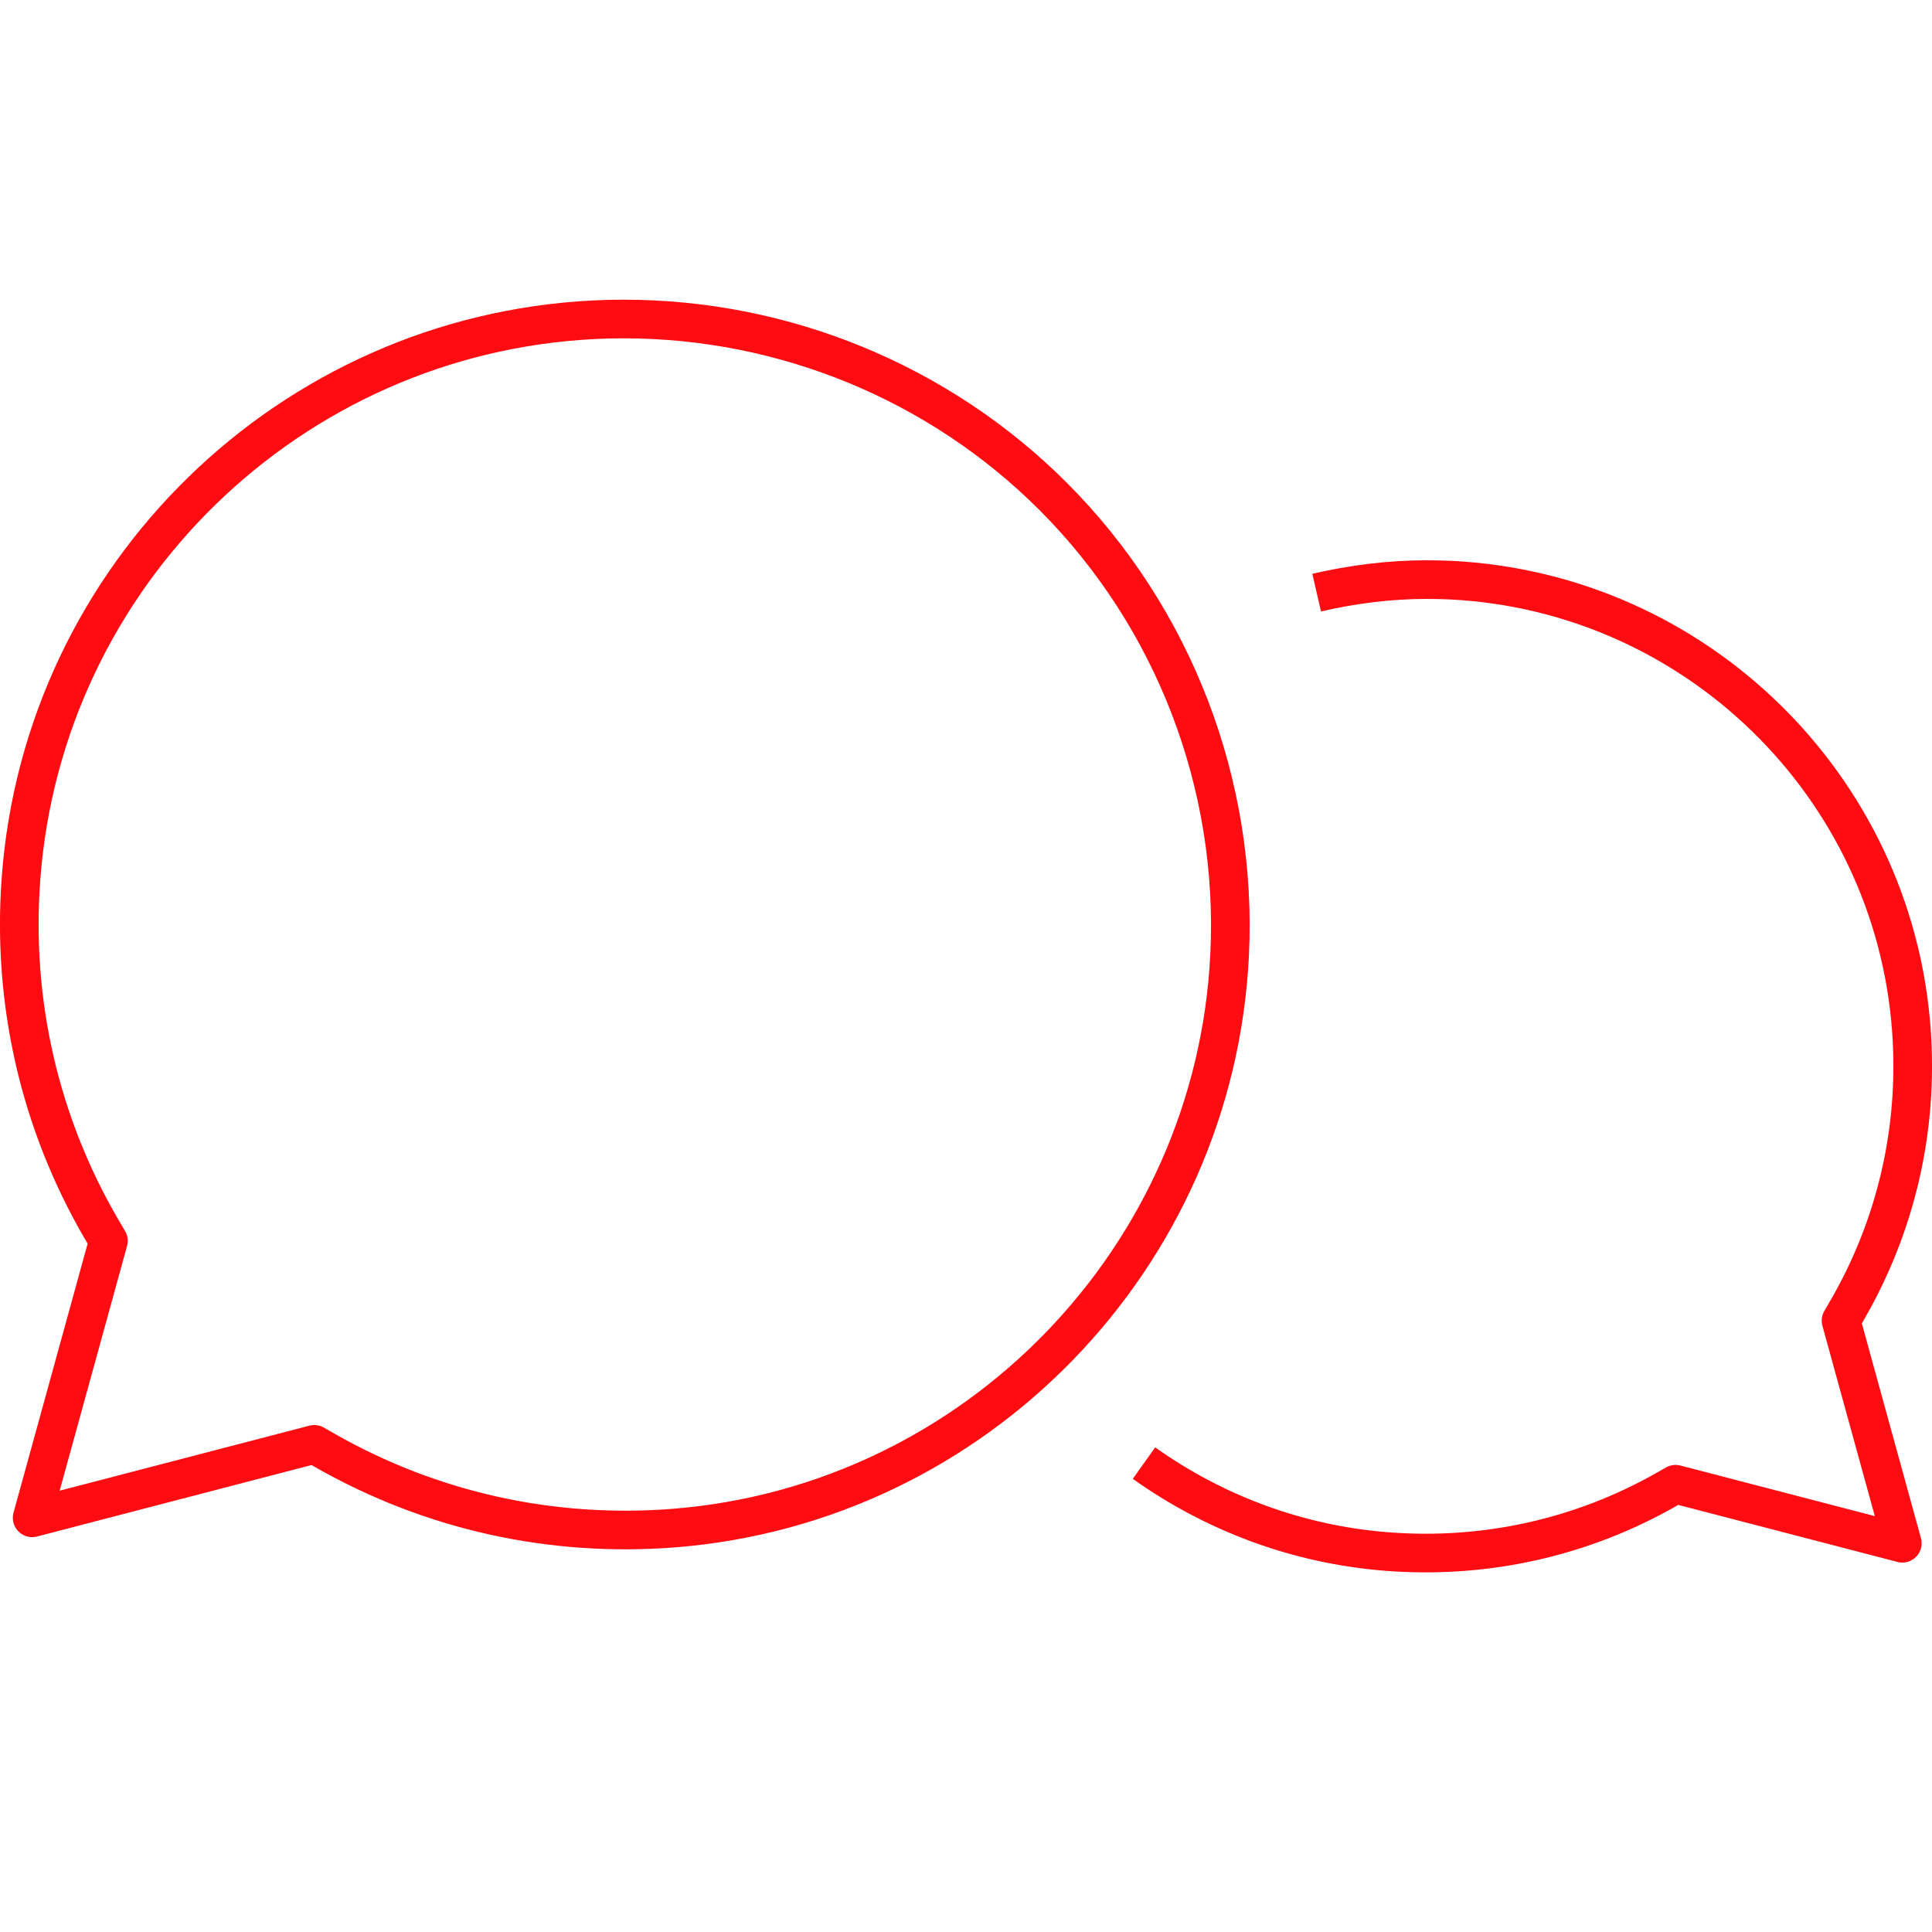 <svg version="1.1" id="services-icon-04" xmlns="http://www.w3.org/2000/svg" xmlns:xlink="http://www.w3.org/1999/xlink" x="0px" y="0px"
	 width="50px" height="50px" viewBox="0 0 50 50" enable-background="new 0 0 50 50" xml:space="preserve">
<path fill="none" stroke="#FE0C12" stroke-linejoin="round" stroke-miterlimit="10" d="M15.372,8.275
	C7.502,8.664,1.126,14.88,0.544,22.734c-0.239,3.2,0.487,6.347,2.096,9.097l0.166,0.283l-1.974,7.167l7.301-1.901l0.277,0.158
	c2.744,1.566,5.868,2.26,9.044,2.008c7.805-0.624,13.981-6.995,14.368-14.821c0.219-4.425-1.447-8.757-4.568-11.879
	C24.312,9.904,20.3,8.256,16.148,8.256C15.889,8.255,15.632,8.261,15.372,8.275z"/>
<path fill="none" stroke="#FE0C12" stroke-linejoin="round" stroke-miterlimit="10" d="M29.606,37.865
	c1.796,1.277,3.939,2.102,6.266,2.287c2.551,0.203,5.062-0.354,7.269-1.614l0.223-0.126l5.868,1.527l-1.586-5.76l0.133-0.229
	c1.292-2.21,1.878-4.739,1.686-7.312c-0.469-6.313-5.594-11.31-11.92-11.624C37.335,15.005,37.128,15,36.919,15
	c-0.965,0-1.916,0.123-2.844,0.337"/>
</svg>